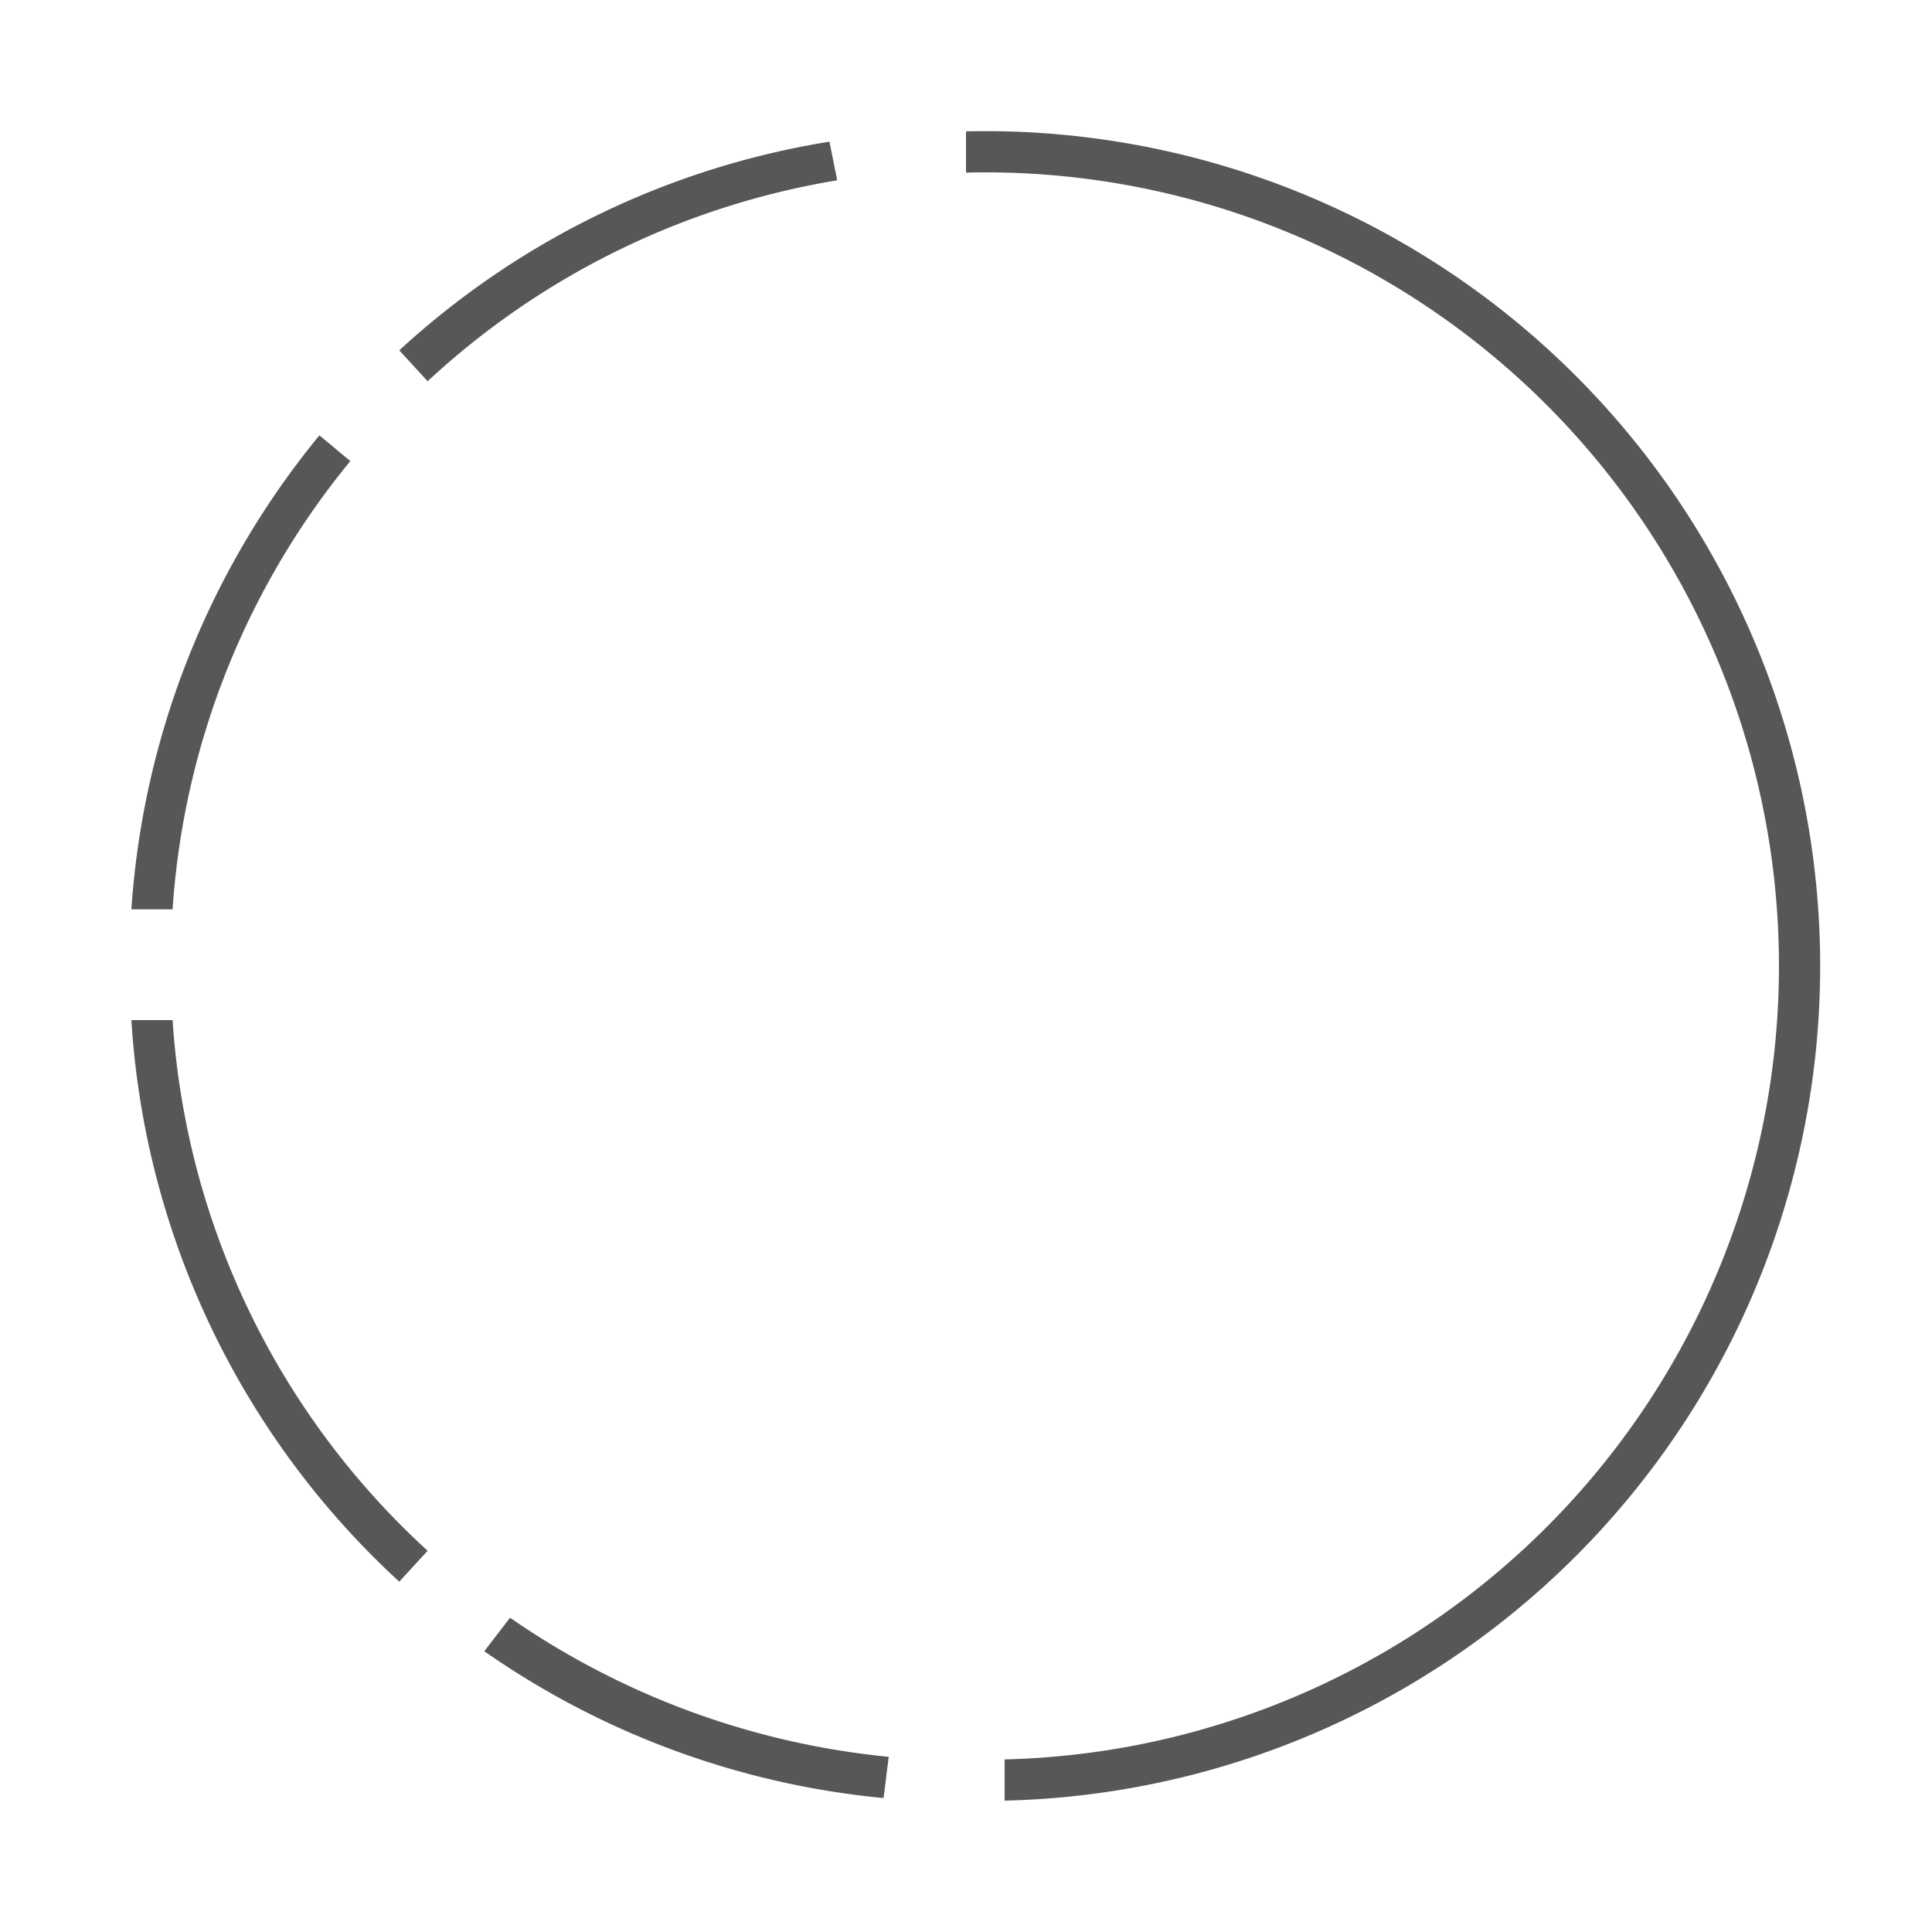<svg id="Layer_1" data-name="Layer 1" xmlns="http://www.w3.org/2000/svg" width="75" height="75" viewBox="0 0 75 75">
  <g id="Layer_1-2" data-name="Layer 1">
    <path d="M16.6,14.8l-1.1-1.2A32.2,32.2,0,0,1,32.2,5.5l.3,1.5A30.7,30.7,0,0,0,16.6,14.8Zm-3,3.1-1.2-1A32.4,32.4,0,0,0,5.1,35.3H6.7A30.6,30.6,0,0,1,13.6,17.9Zm5.2,46.2a32.4,32.4,0,0,0,15.5,5.7l.2-1.6a31.1,31.1,0,0,1-14.7-5.4ZM6.7,39.6H5.1A32.3,32.3,0,0,0,15.5,61.4l1.1-1.2A30.6,30.6,0,0,1,6.7,39.6ZM37.5,5.1V6.7A30.8,30.8,0,0,1,39,68.3v1.6A32.4,32.4,0,0,0,37.5,5.1Z" fill="#555759"/>
  </g>
</svg>
